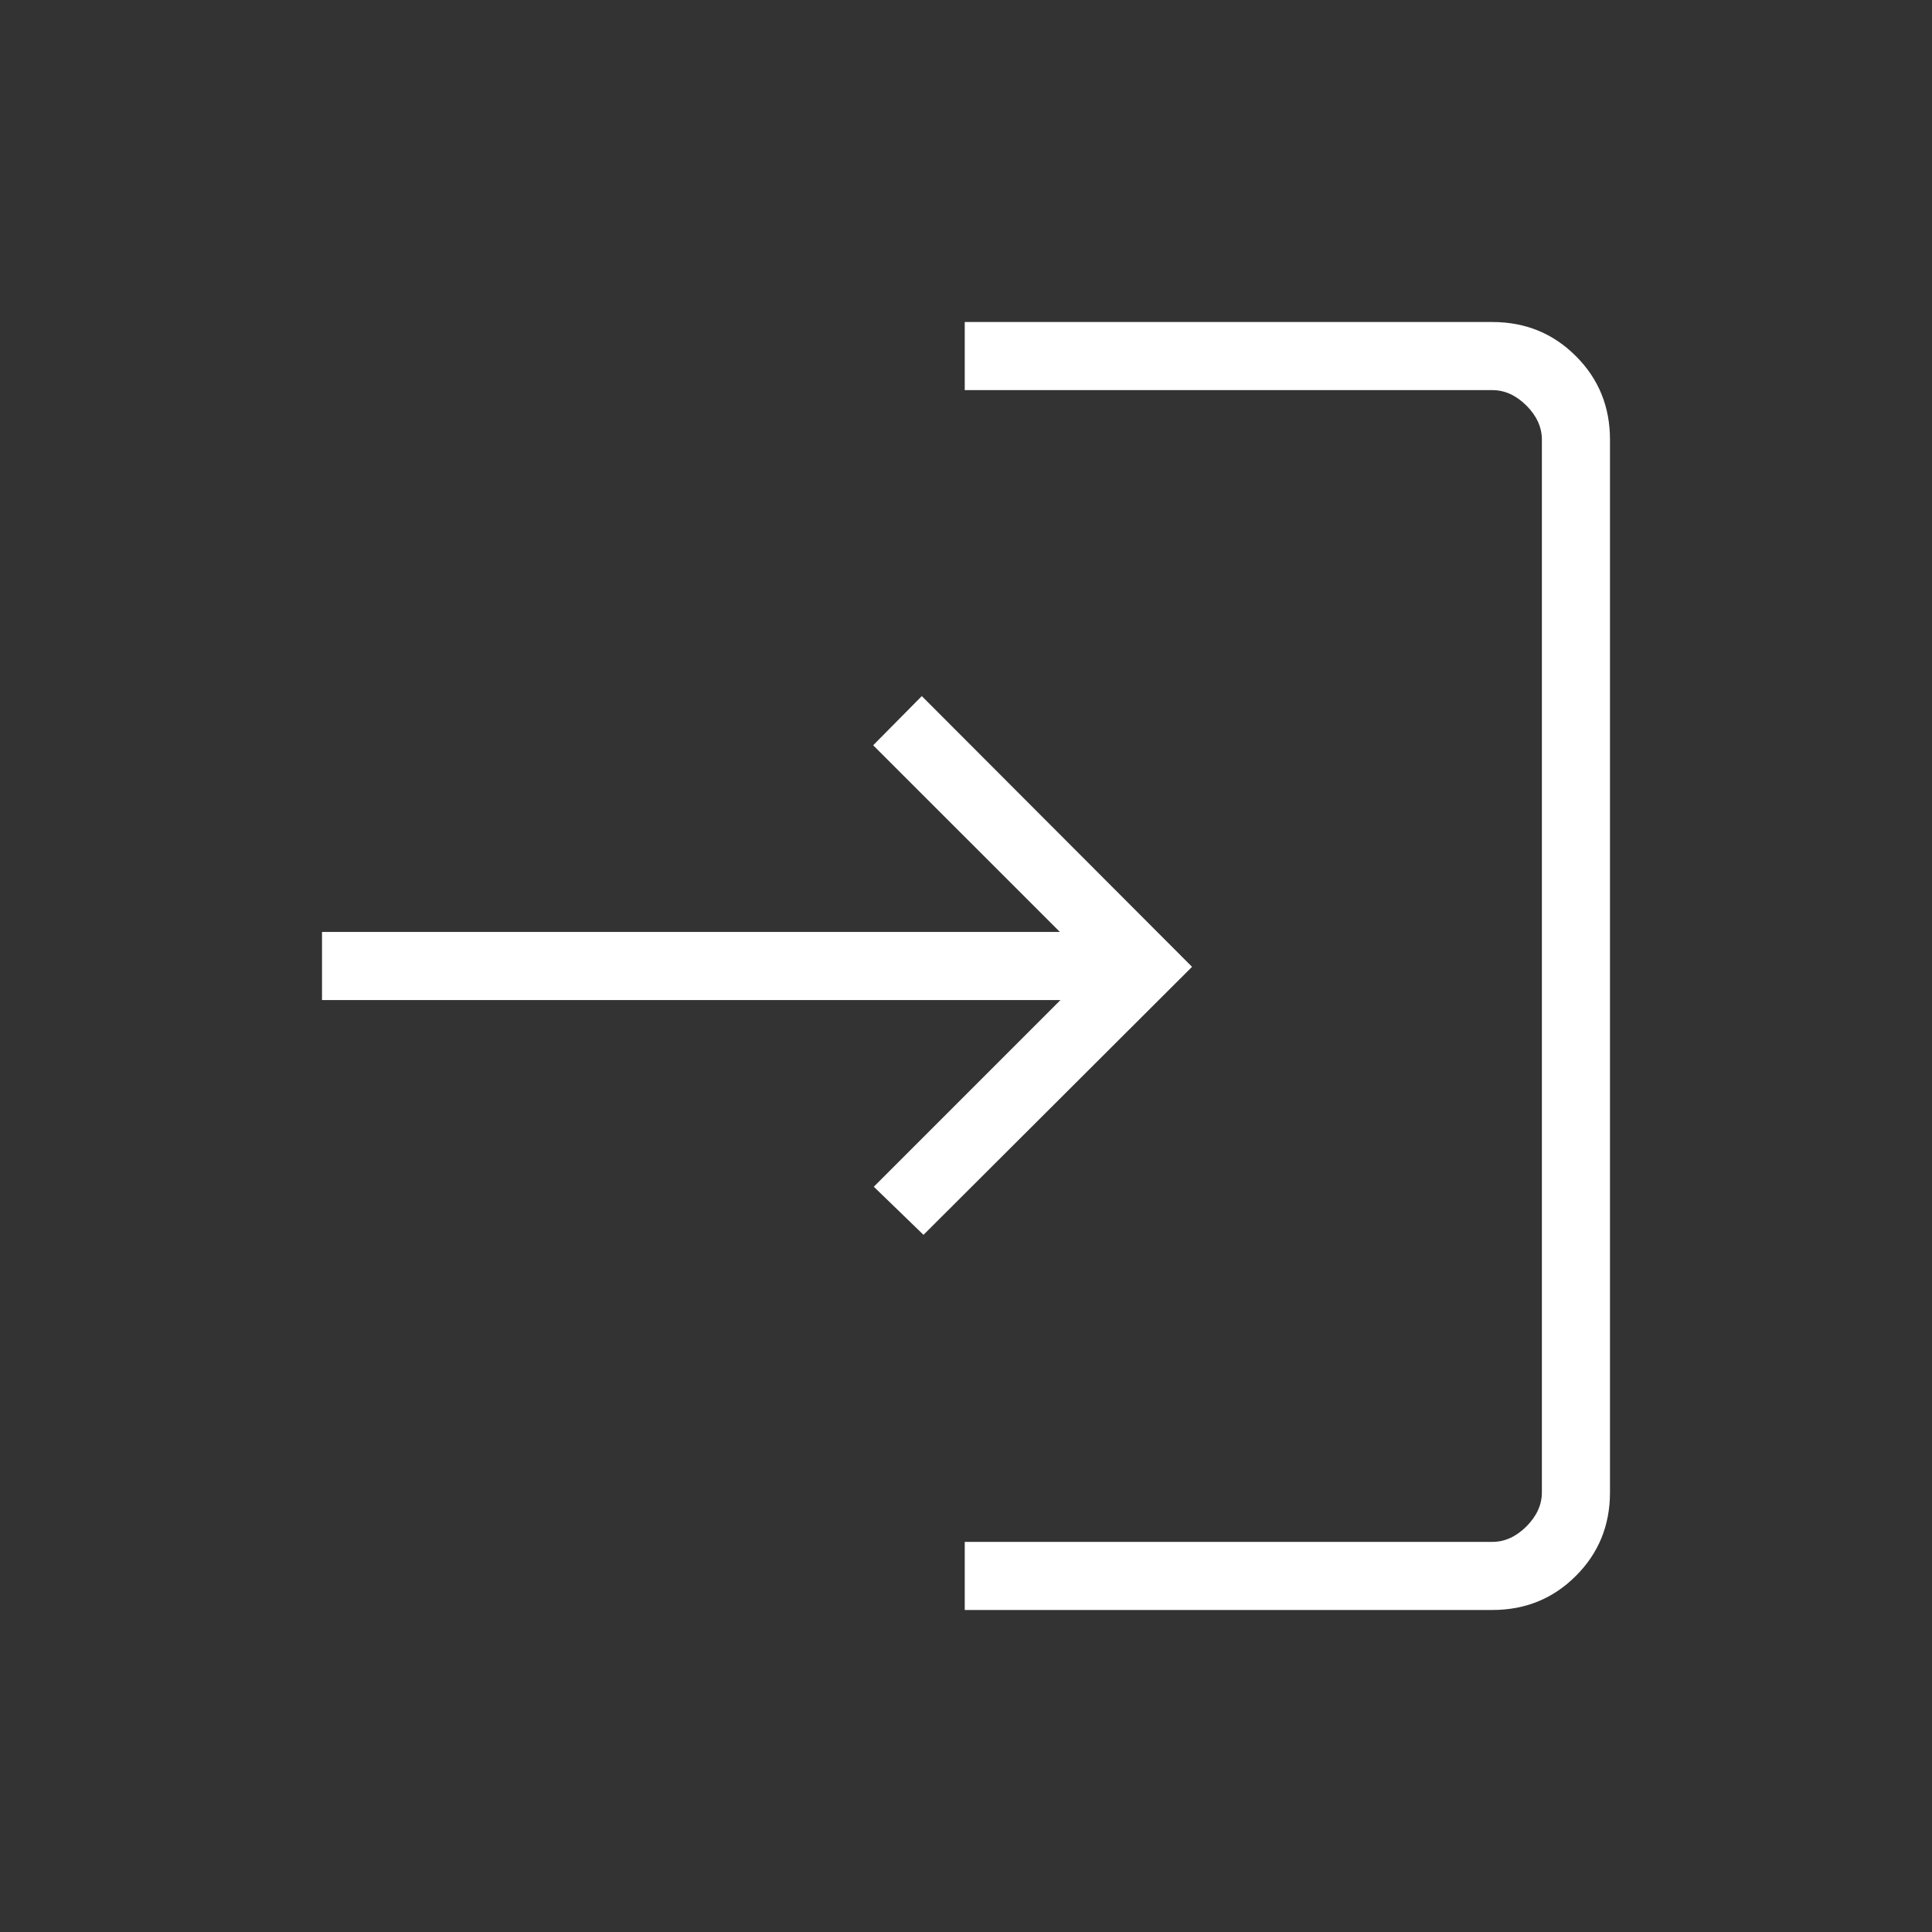 <svg width="40" height="40" viewBox="0 0 40 40" fill="none" xmlns="http://www.w3.org/2000/svg"><rect x="0" y="0" width="40" height="40" fill="#333333" stroke="none"/><g clip-path="url(#clip0_167_128)"><mask id="mask0_167_128" style="mask-type:alpha" maskUnits="userSpaceOnUse" x="0" y="0" width="40" height="40"><rect width="40" height="40" fill="#D9D9D9" /></mask><g mask="url(#mask0_167_128)"><path d="M19.974 33.333V31.923H30.898C31.154 31.923 31.389 31.816 31.603 31.603C31.816 31.389 31.923 31.154 31.923 30.898V9.103C31.923 8.846 31.816 8.611 31.603 8.397C31.389 8.184 31.154 8.077 30.898 8.077H19.974V6.667H30.898C31.58 6.667 32.157 6.902 32.627 7.373C33.098 7.843 33.333 8.42 33.333 9.103V30.898C33.333 31.58 33.098 32.157 32.627 32.627C32.157 33.098 31.58 33.333 30.898 33.333H19.974ZM19.12 25.566L18.091 24.57L21.956 20.705H6.667V19.295H21.944L18.078 15.43L19.085 14.412L24.68 20.017L19.12 25.566Z" fill="white" /></g></g><defs><clipPath id="clip0_167_128"><rect width="40" height="40" fill="white" /></clipPath></defs></svg>